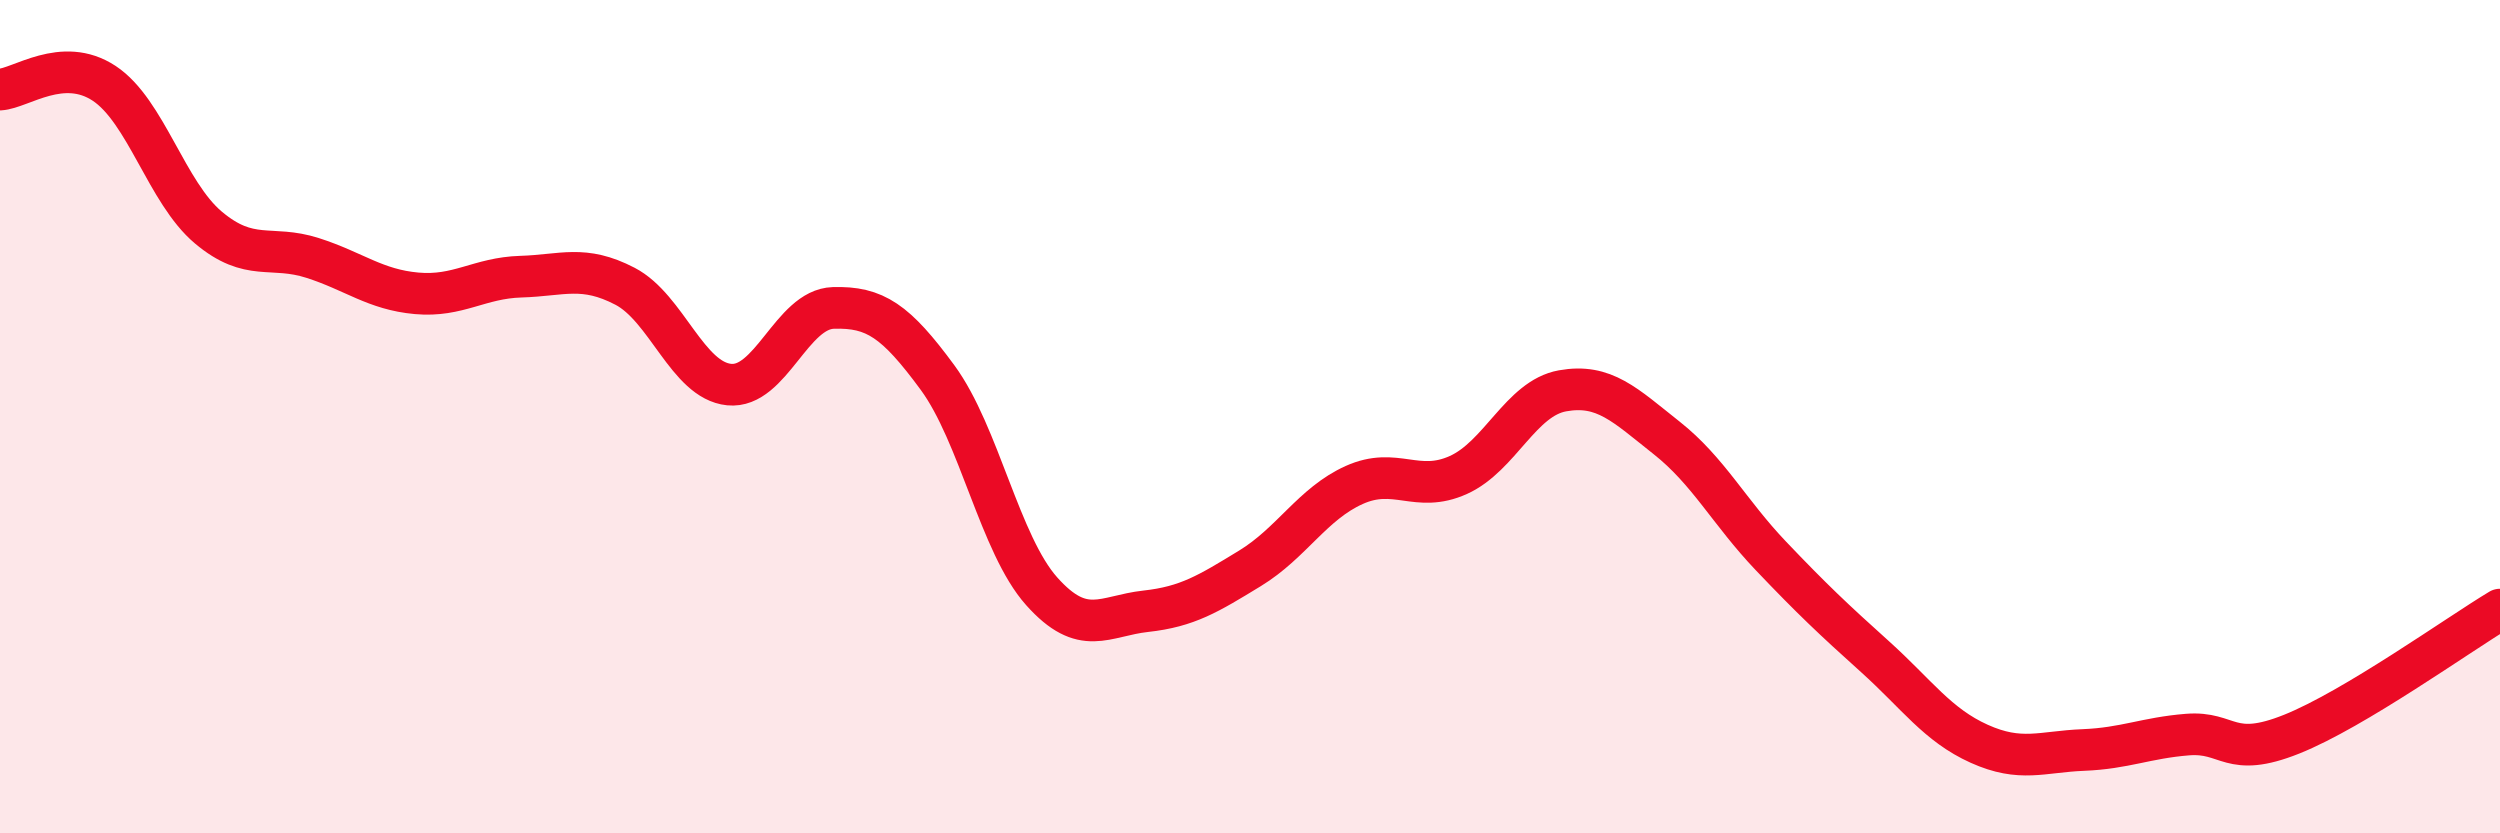 
    <svg width="60" height="20" viewBox="0 0 60 20" xmlns="http://www.w3.org/2000/svg">
      <path
        d="M 0,2.15 C 0.5,2.12 1.5,1.34 2.5,2 C 3.5,2.66 4,4.62 5,5.46 C 6,6.3 6.5,5.87 7.5,6.19 C 8.5,6.51 9,6.95 10,7.04 C 11,7.13 11.5,6.67 12.5,6.64 C 13.5,6.61 14,6.35 15,6.87 C 16,7.39 16.5,9.13 17.5,9.23 C 18.5,9.33 19,7.42 20,7.39 C 21,7.36 21.5,7.7 22.5,9.06 C 23.5,10.42 24,13.07 25,14.19 C 26,15.31 26.5,14.78 27.5,14.67 C 28.5,14.56 29,14.25 30,13.64 C 31,13.03 31.5,12.09 32.5,11.64 C 33.5,11.19 34,11.85 35,11.4 C 36,10.95 36.5,9.56 37.5,9.38 C 38.5,9.2 39,9.72 40,10.51 C 41,11.3 41.5,12.29 42.5,13.34 C 43.5,14.39 44,14.86 45,15.76 C 46,16.66 46.5,17.4 47.5,17.85 C 48.5,18.3 49,18.04 50,18 C 51,17.96 51.5,17.71 52.5,17.63 C 53.5,17.55 53.5,18.22 55,17.62 C 56.5,17.02 59,15.23 60,14.63L60 20L0 20Z"
        fill="#EB0A25"
        opacity="0.1"
        stroke-linecap="round"
        stroke-linejoin="round"
      />
      <path
        d="M 0,2.15 C 0.5,2.12 1.5,1.34 2.5,2 C 3.5,2.66 4,4.62 5,5.46 C 6,6.3 6.5,5.87 7.5,6.19 C 8.5,6.51 9,6.95 10,7.04 C 11,7.13 11.5,6.67 12.5,6.64 C 13.5,6.61 14,6.35 15,6.87 C 16,7.39 16.5,9.13 17.5,9.23 C 18.5,9.33 19,7.42 20,7.39 C 21,7.36 21.5,7.7 22.5,9.06 C 23.5,10.42 24,13.07 25,14.19 C 26,15.31 26.5,14.78 27.5,14.67 C 28.5,14.56 29,14.25 30,13.64 C 31,13.03 31.5,12.09 32.5,11.64 C 33.5,11.19 34,11.85 35,11.4 C 36,10.95 36.5,9.56 37.5,9.38 C 38.5,9.2 39,9.72 40,10.51 C 41,11.3 41.5,12.29 42.5,13.34 C 43.5,14.39 44,14.86 45,15.76 C 46,16.66 46.5,17.4 47.5,17.85 C 48.5,18.3 49,18.04 50,18 C 51,17.96 51.5,17.71 52.5,17.63 C 53.5,17.55 53.5,18.22 55,17.62 C 56.5,17.02 59,15.23 60,14.63"
        stroke="#EB0A25"
        stroke-width="1"
        fill="none"
        stroke-linecap="round"
        stroke-linejoin="round"
      />
    </svg>
  